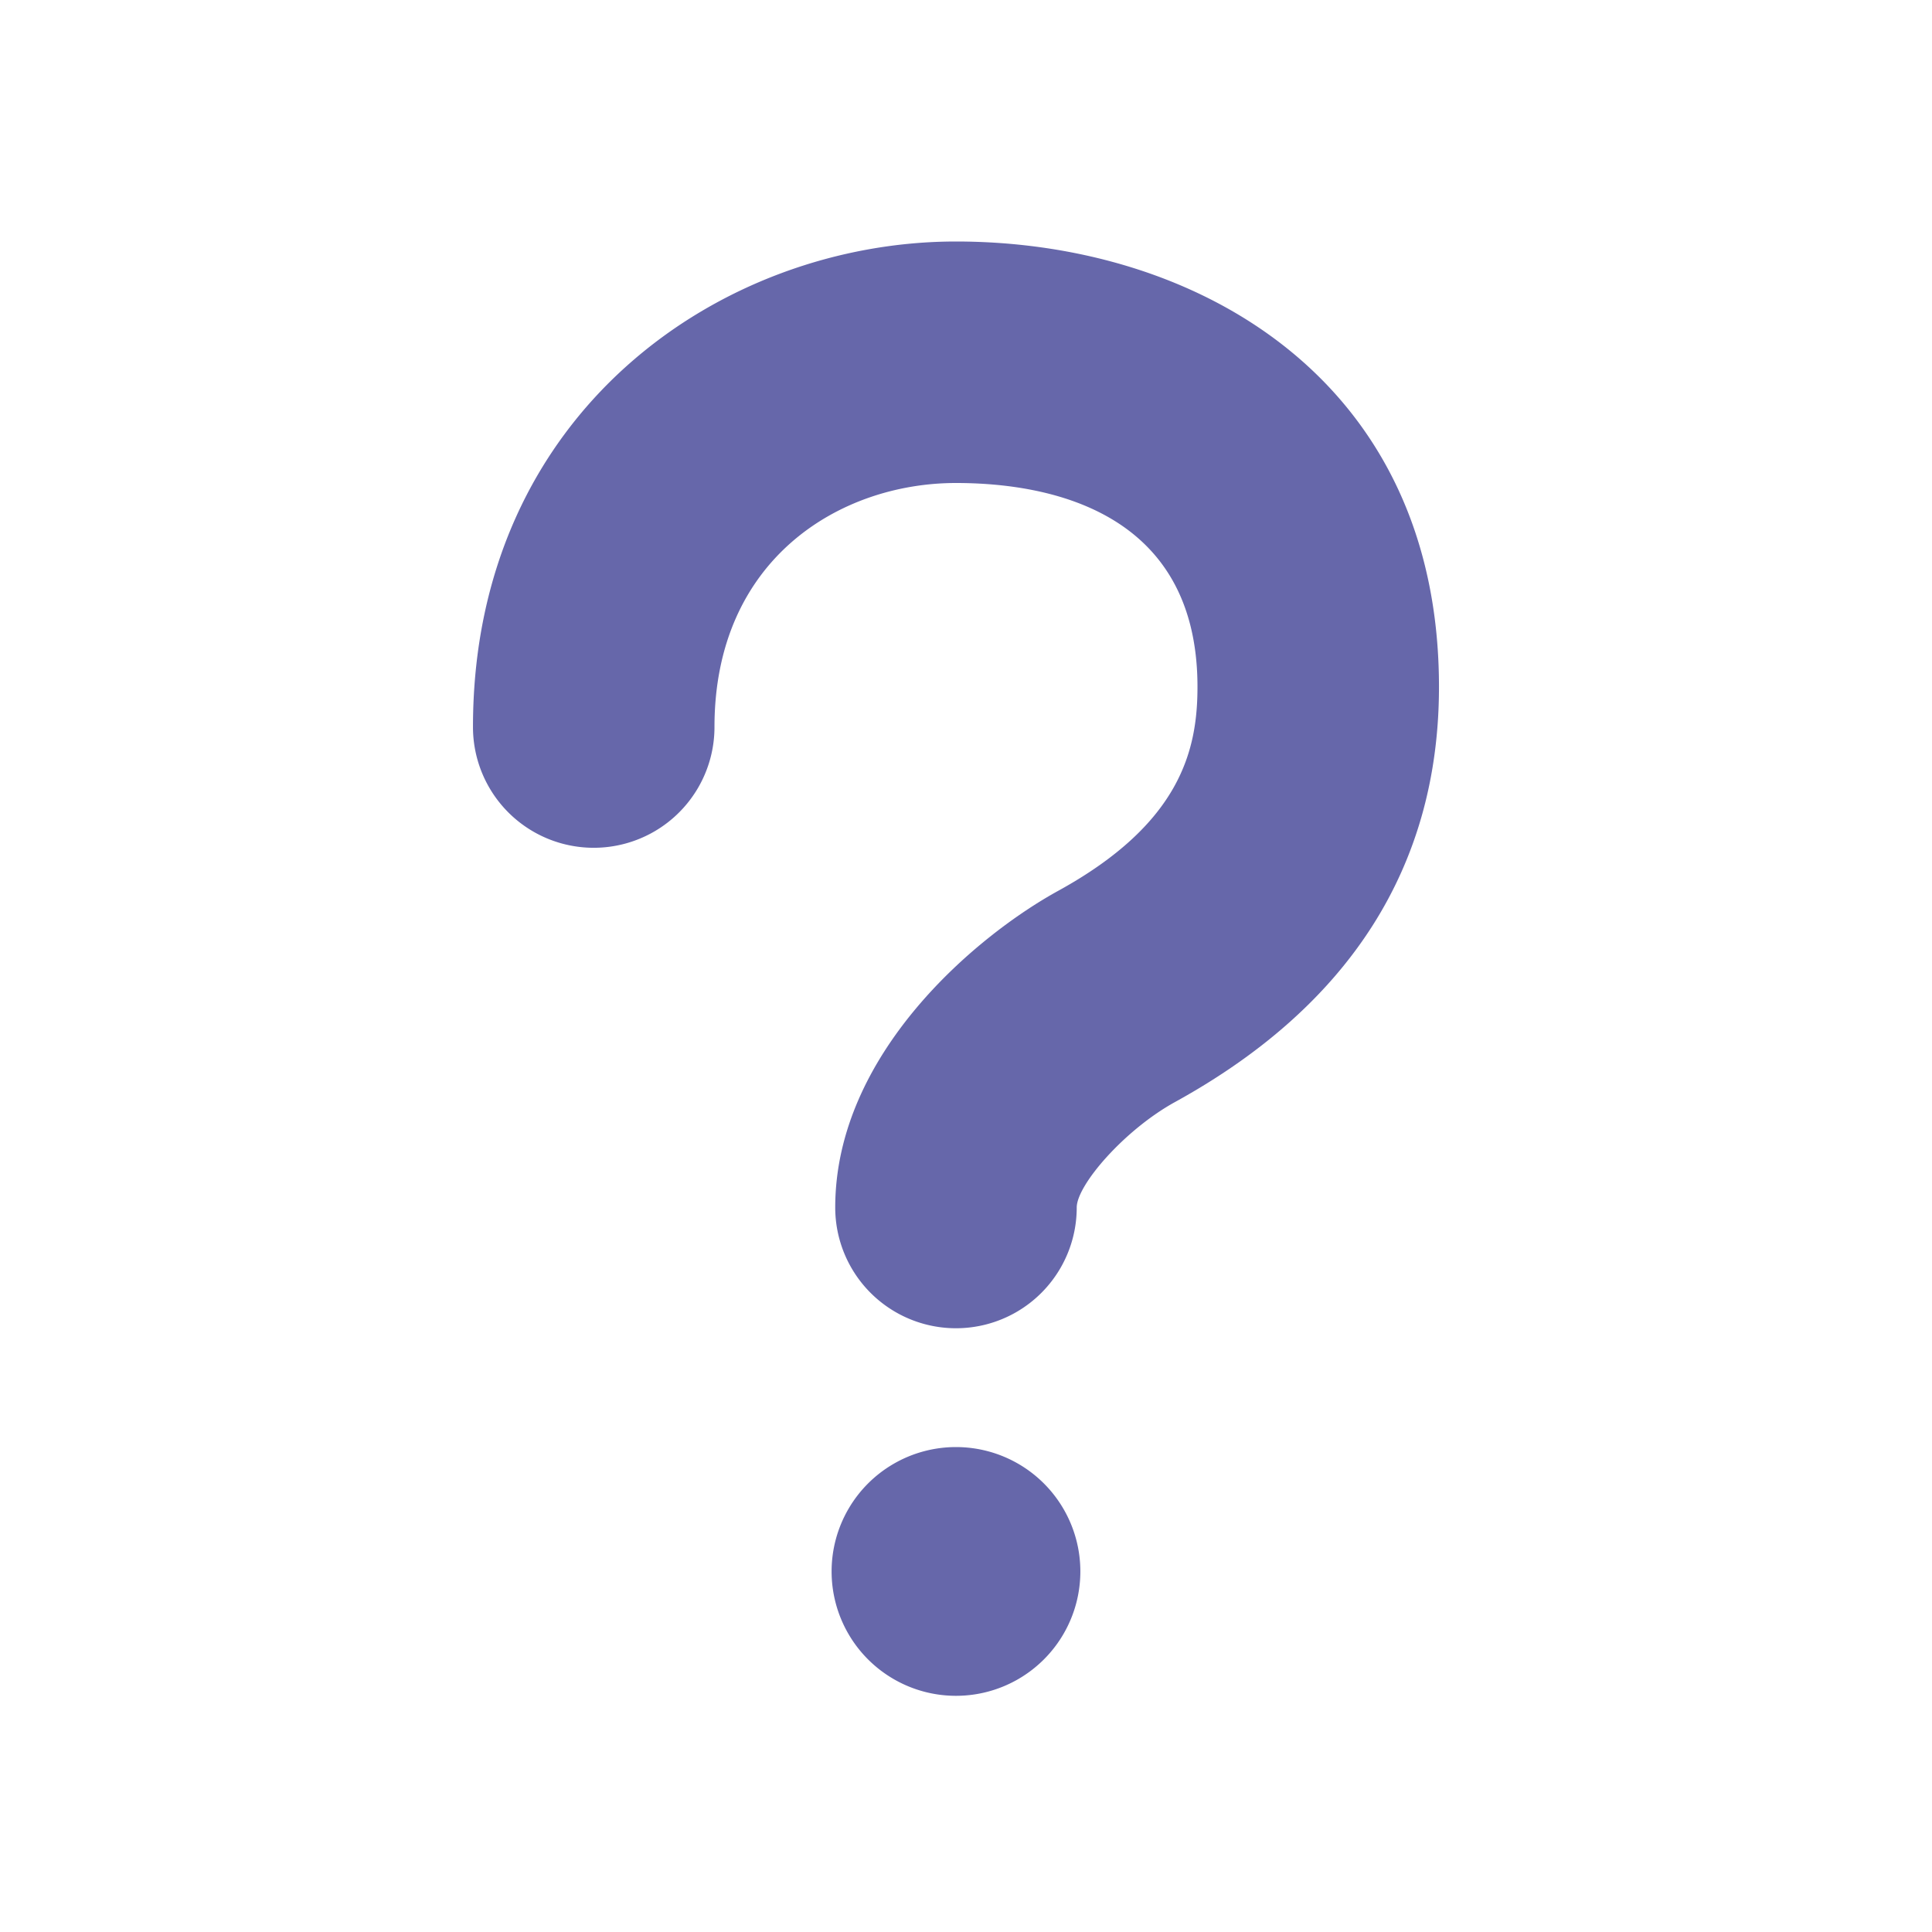 <svg xmlns="http://www.w3.org/2000/svg" viewBox="0 0 32 32" id="Question"><path d="M13.774 26.028a2.06 2.06 1080 1 0 4.12 0 2.06 2.06 1080 1 0-4.12 0zm5.69-7.776c2.898-1.596 4.37-3.91 4.37-6.876 0-5.094-4.018-7.376-8-7.376-3.878 0-8 2.818-8 8.042a2 2 0 1 0 4 0c0-2.778 2.074-4.042 4-4.042 1.494 0 4 .438 4 3.376 0 1.042-.274 2.258-2.298 3.374-1.376.754-3.702 2.712-3.702 5.25a2 2 0 1 0 4 0c0-.372.79-1.286 1.63-1.748z" fill="#6667aa" class="color000000 svgShape"></path></svg>